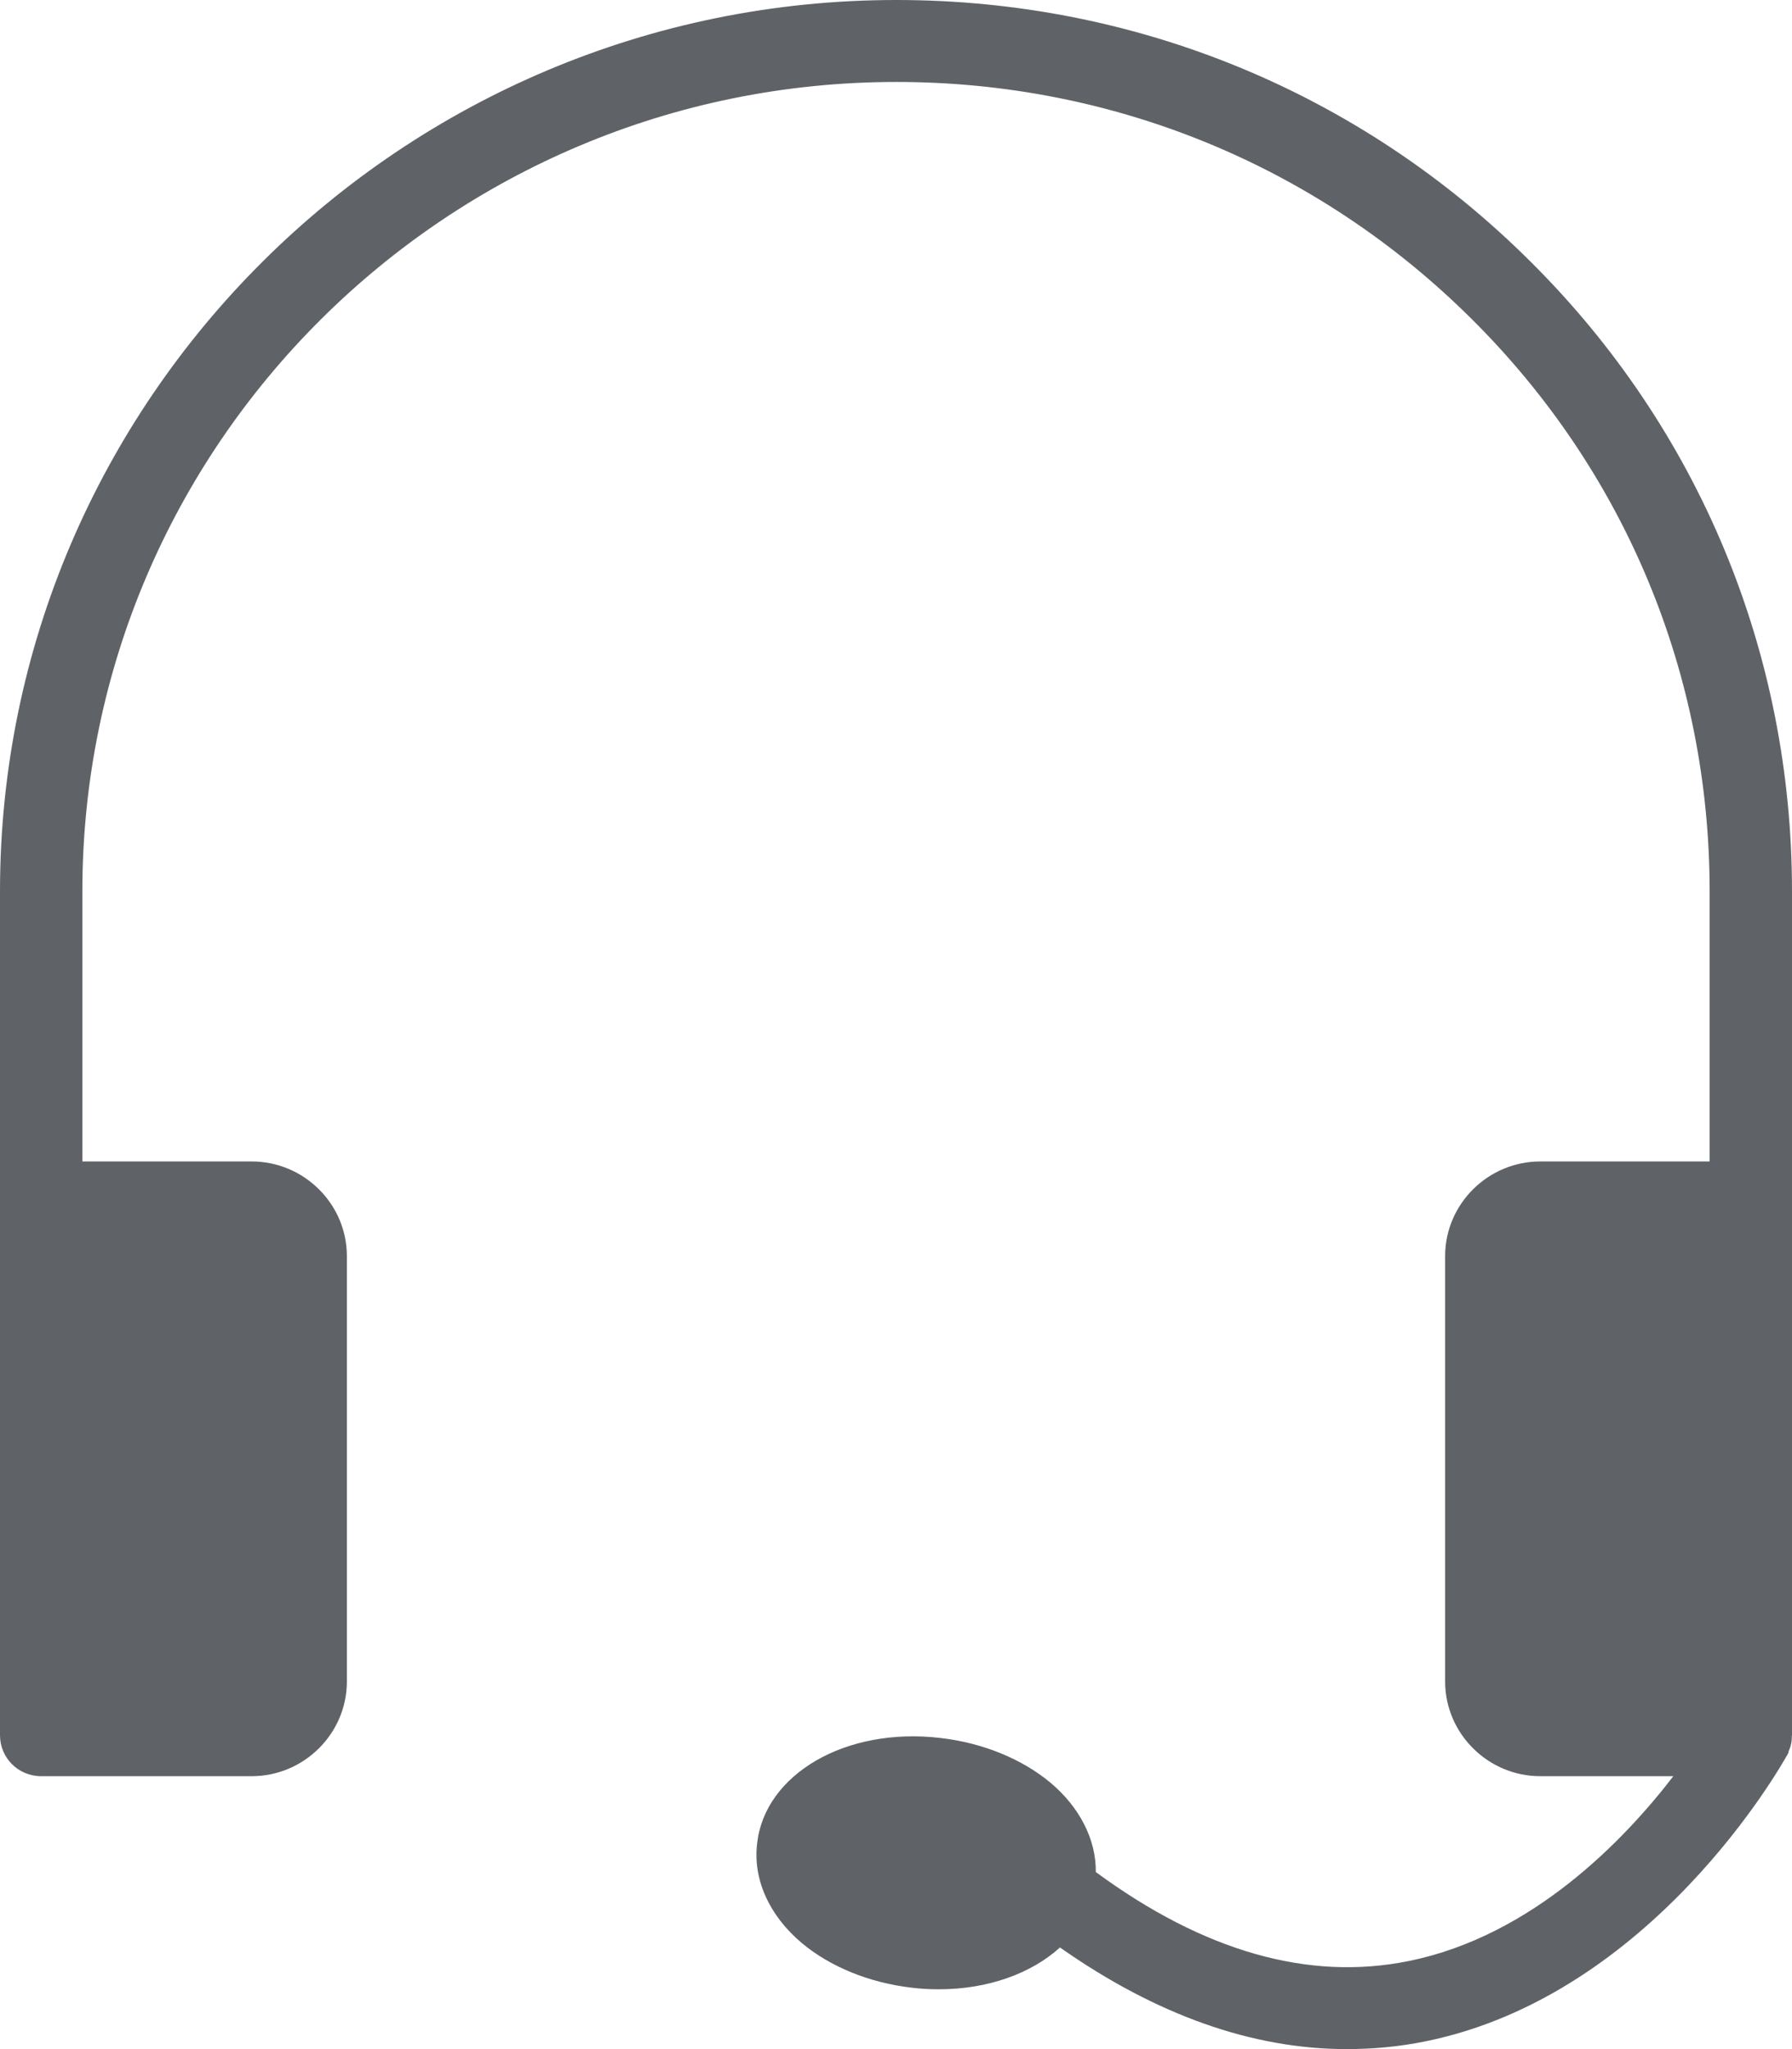<svg width="28" height="32" viewBox="0 0 28 32" fill="none" xmlns="http://www.w3.org/2000/svg">
<path d="M28 13.92V27.098C28 27.1 27.998 27.102 27.998 27.105C27.999 27.186 27.985 27.27 27.948 27.347C27.948 27.366 27.936 27.392 27.923 27.411C27.839 27.558 25.824 31.155 22.278 31.878C21.866 31.962 21.454 32 21.042 32C19.568 32 18.068 31.469 16.562 30.413C16.118 30.816 15.442 31.066 14.669 31.066C14.528 31.066 14.386 31.059 14.238 31.04C13.582 30.963 12.97 30.714 12.526 30.342C12.018 29.914 11.76 29.344 11.831 28.781C11.953 27.712 13.208 26.963 14.702 27.142C15.358 27.219 15.97 27.469 16.414 27.84C16.871 28.224 17.128 28.73 17.122 29.235C18.802 30.47 20.443 30.944 22.014 30.624C23.938 30.234 25.374 28.742 26.146 27.738H24.067C23.25 27.738 22.58 27.072 22.58 26.259V19.616C22.58 18.803 23.25 18.138 24.067 18.138H26.713V13.92C26.713 10.534 25.393 7.36 22.992 4.979C20.591 2.592 17.399 1.28 14.006 1.28C6.99 1.28 1.287 6.95 1.287 13.92V18.138H3.933C4.75 18.138 5.42 18.803 5.42 19.616V26.259C5.42 27.072 4.75 27.738 3.933 27.738H0.644C0.283 27.738 0 27.45 0 27.098V13.92C0 6.246 6.282 0 14.006 0C17.746 0 21.261 1.446 23.906 4.077C26.545 6.694 28 10.189 28 13.92Z" fill="#5F6368"/>
</svg>
